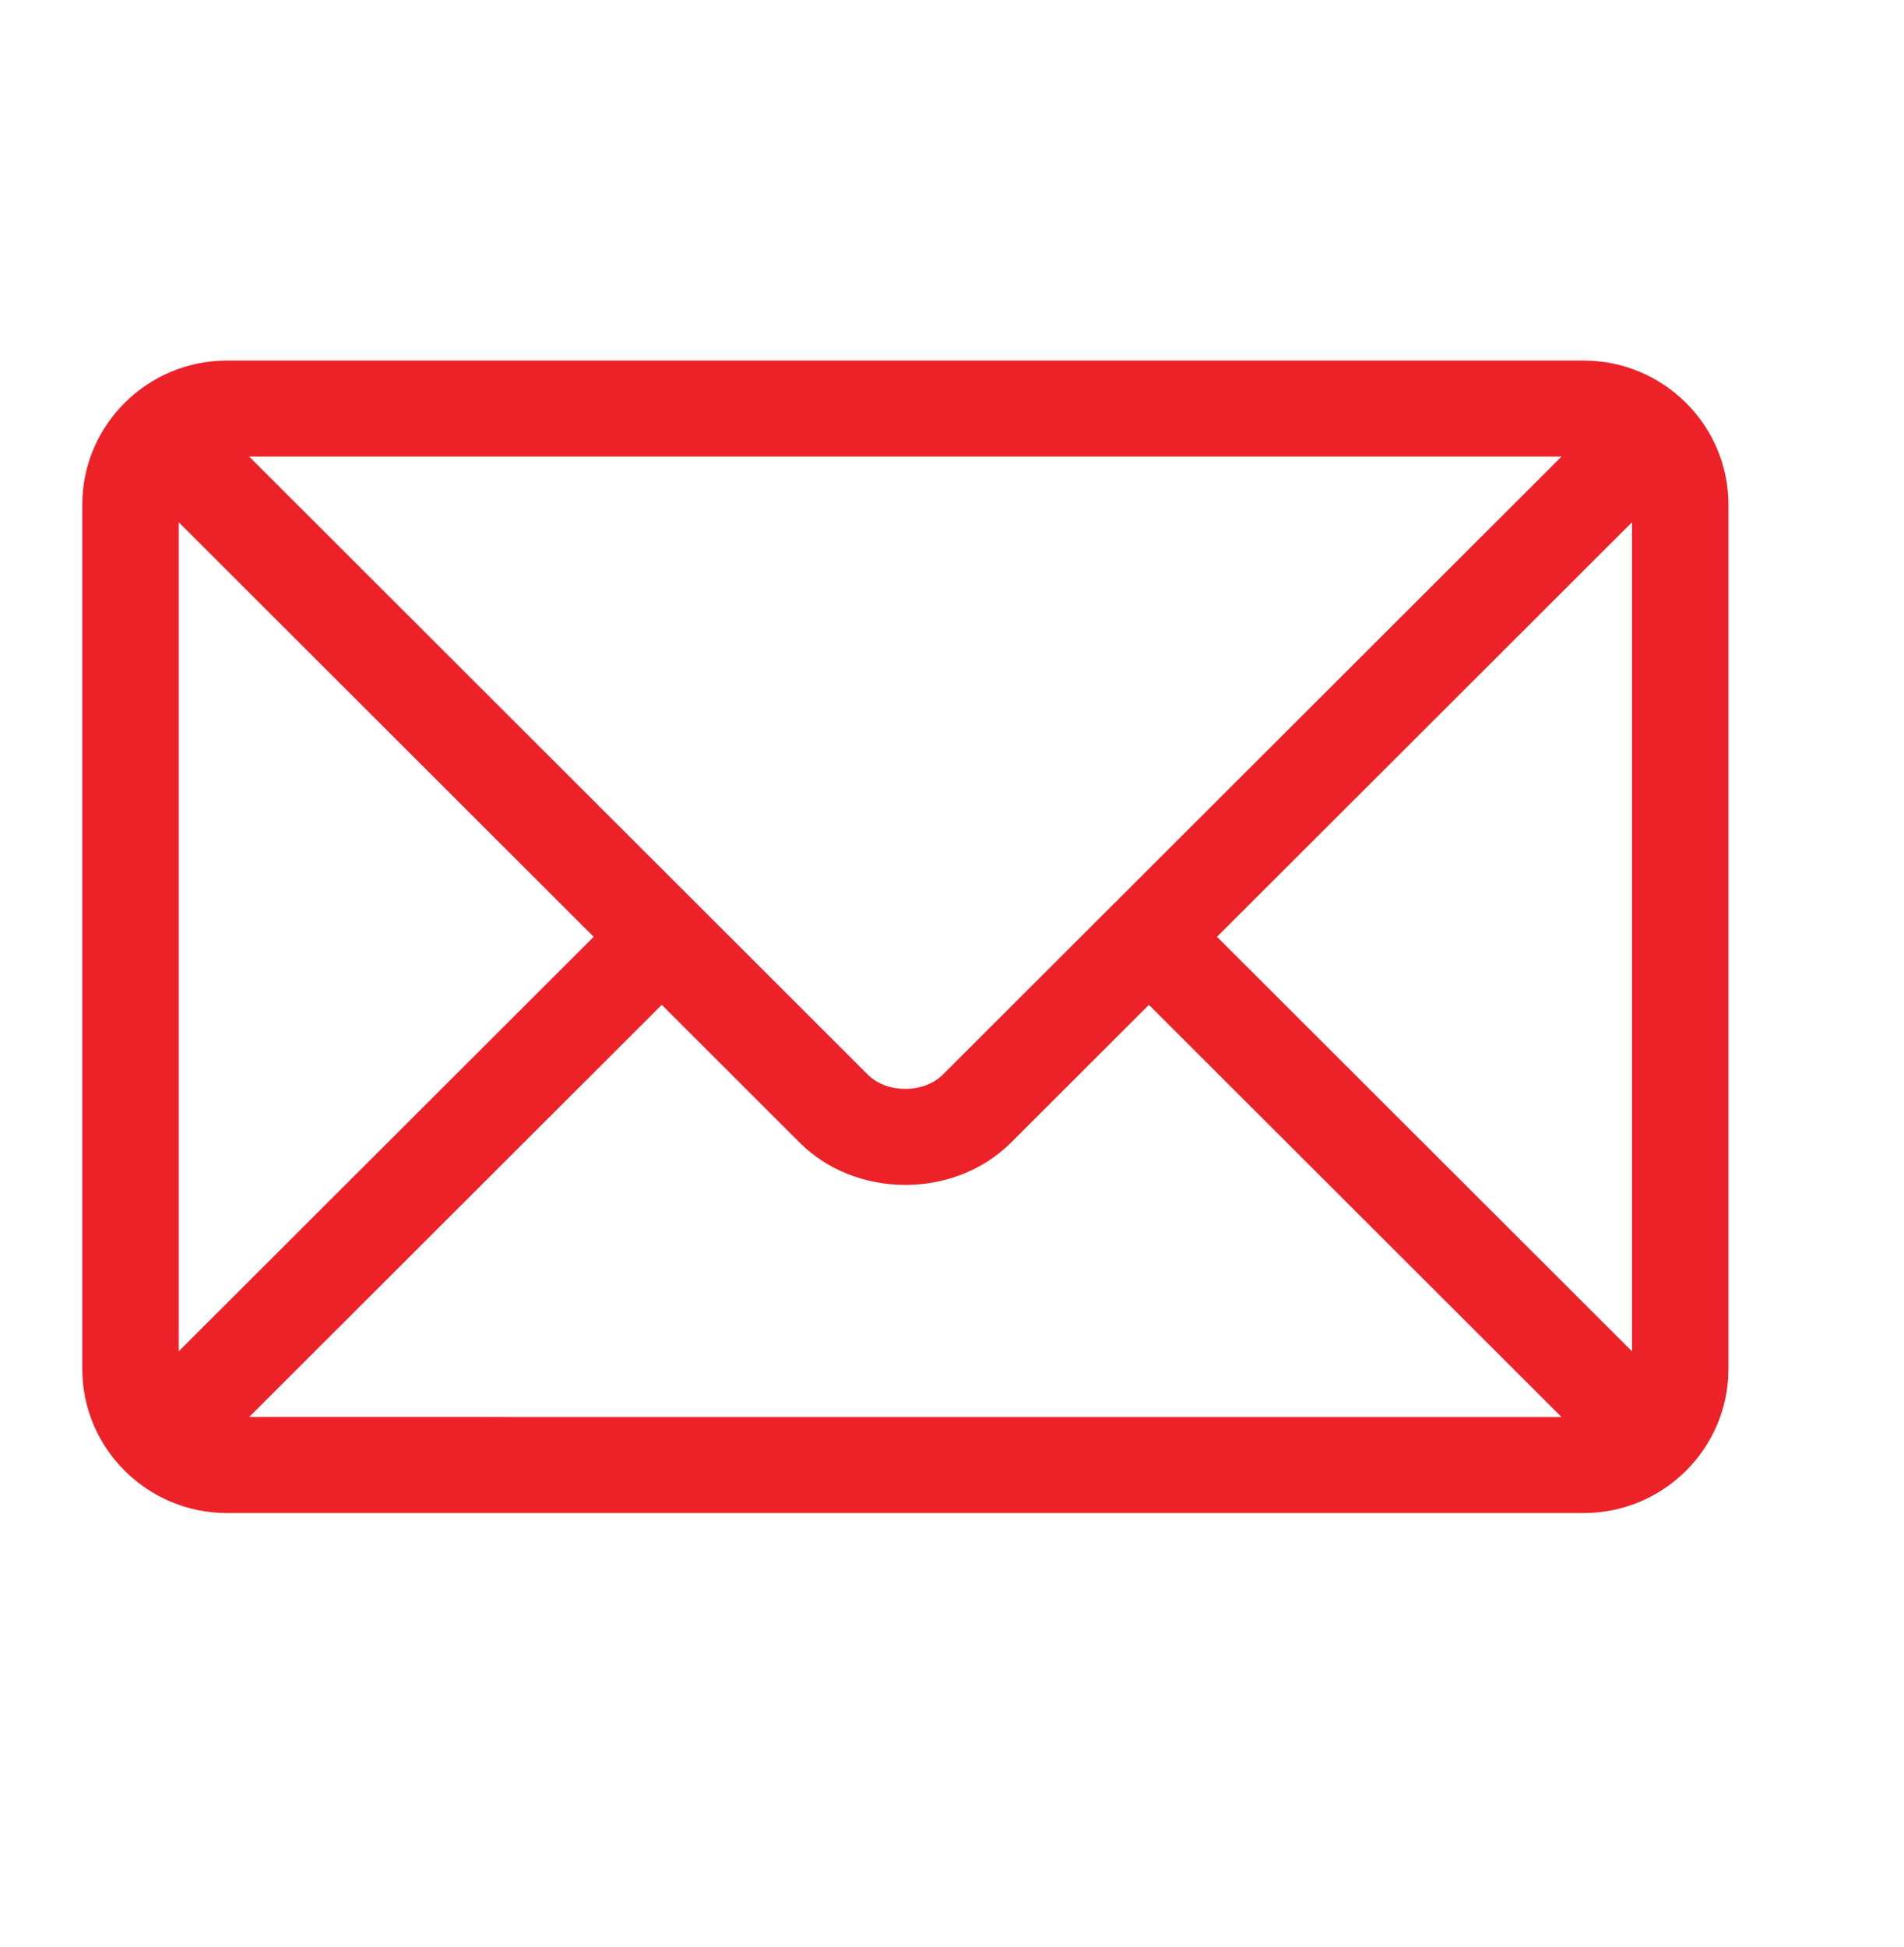 <svg xmlns="http://www.w3.org/2000/svg" width="45" height="46" fill="none" viewBox="0 0 45 46"><path fill="#ED2228" d="M37.43 8.52H5.365c-1.882 0-3.42 1.524-3.42 3.404V32.35c0 1.88 1.54 3.404 3.42 3.404H37.43c1.882 0 3.42-1.525 3.42-3.404V11.924c0-1.88-1.54-3.404-3.42-3.404m-.524 2.269L22.28 25.397c-.446.445-1.321.445-1.767 0L5.889 10.789zM4.224 31.932V12.341l9.807 9.796zm1.665 1.552 9.752-9.74L18.899 27c1.336 1.334 3.661 1.333 4.996 0l3.259-3.255 9.752 9.74zm32.682-1.552-9.808-9.795 9.808-9.796z"/></svg>